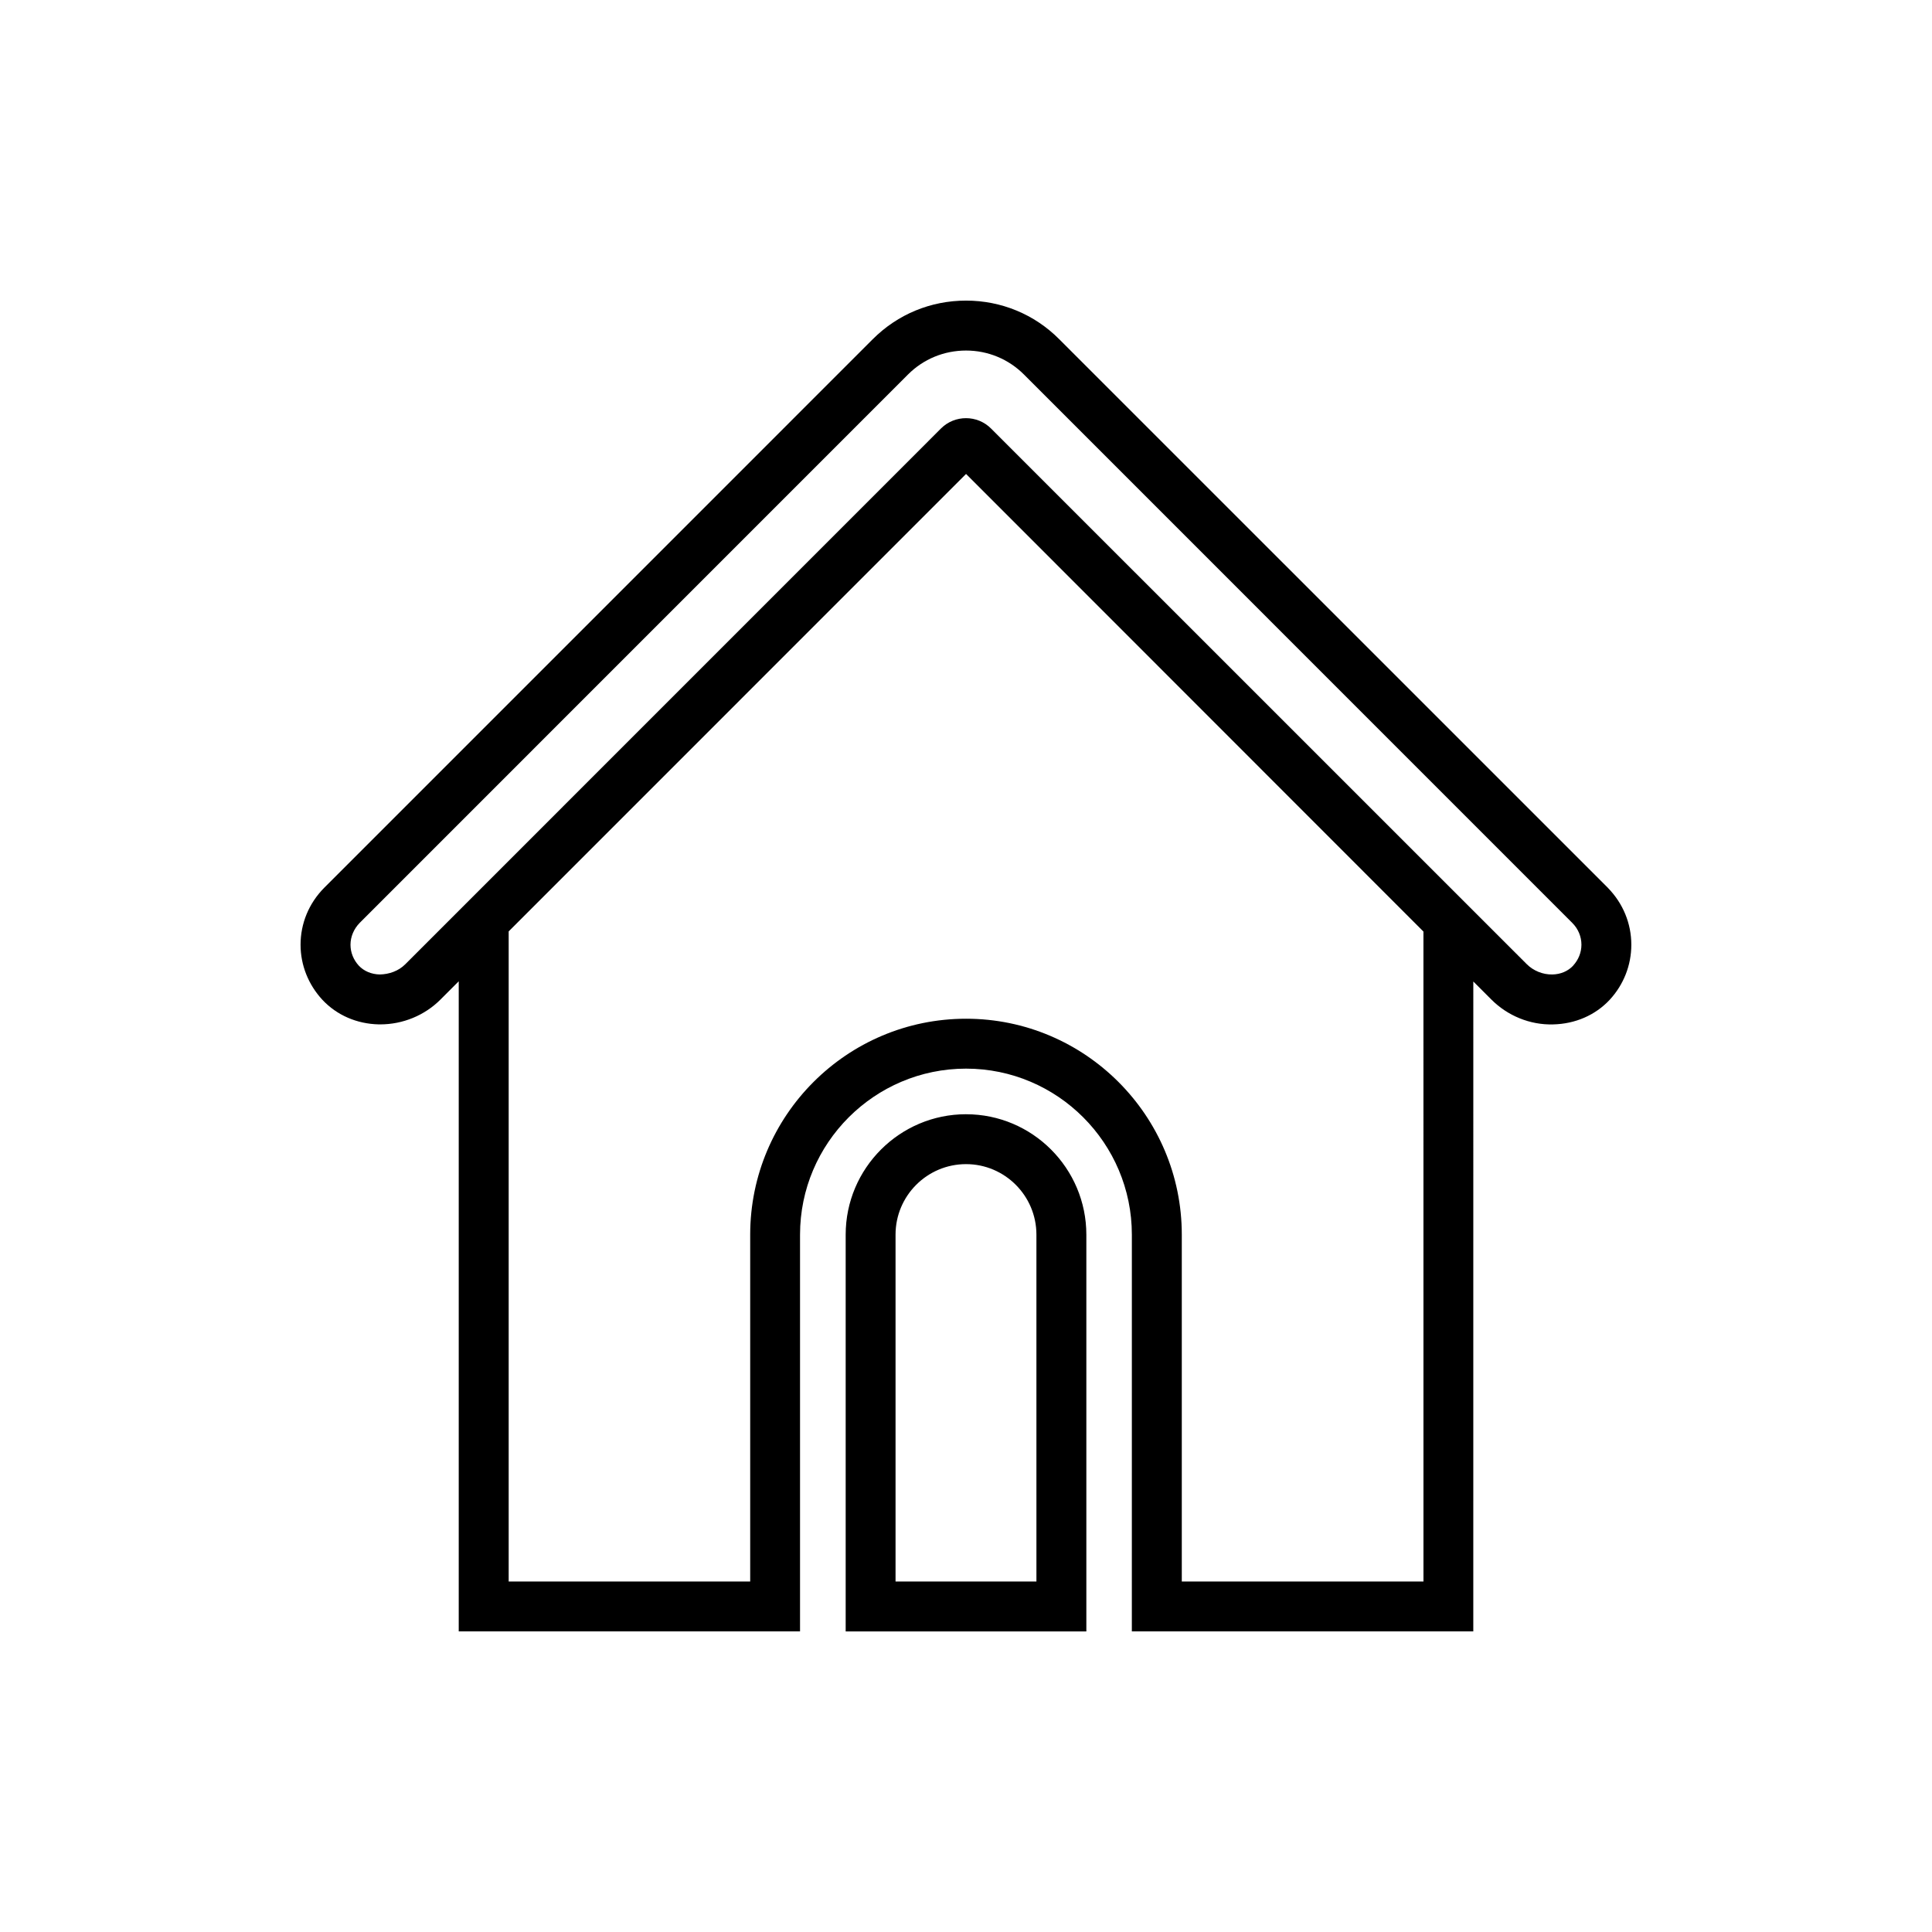 <?xml version="1.0" encoding="UTF-8"?>
<!-- Uploaded to: SVG Repo, www.svgrepo.com, Generator: SVG Repo Mixer Tools -->
<svg fill="#000000" width="800px" height="800px" version="1.1" viewBox="144 144 512 512" xmlns="http://www.w3.org/2000/svg">
 <path d="m570.11 379.28-145.41-145.39c-6.57-6.613-15.387-10.227-24.684-10.227-9.344 0-18.117 3.613-24.727 10.227l-145.38 145.39c-4.055 4.102-6.258 9.438-6.258 15.078 0 5.422 2.07 10.578 5.773 14.59 3.836 4.102 9.168 6.394 14.941 6.523h0.398c5.996 0 11.77-2.379 15.957-6.57l4.848-4.848v172.28h90.449v-105.14c0-24.25 19.746-43.996 43.988-43.996 24.242 0 43.949 19.75 43.949 43.996l-0.004 105.14h90.488l0.004-172.23 4.805 4.805c4.277 4.277 10.227 6.746 16.355 6.57 5.82-0.133 11.156-2.422 14.984-6.523 3.703-4.012 5.731-9.172 5.731-14.594 0-5.641-2.203-10.977-6.219-15.078zm-48.879 183.83h-64.043v-91.914c0-31.562-25.652-57.223-57.168-57.223-31.559 0-57.211 25.652-57.211 57.223v91.914h-64.004v-172.28l121.21-121.23 121.21 121.27zm39.672-163.2c-1.367 1.457-3.305 2.293-5.512 2.336-2.516 0.047-5.023-0.969-6.785-2.734l-141.93-141.91c-3.656-3.703-9.652-3.703-13.312-0.047l-141.98 142c-1.762 1.762-4.231 2.644-6.746 2.691-2.203-0.047-4.188-0.883-5.551-2.336-1.41-1.543-2.203-3.481-2.203-5.551 0-2.117 0.883-4.188 2.422-5.773l145.32-145.34c4.102-4.102 9.566-6.348 15.387-6.348 5.773 0 11.238 2.246 15.34 6.348l145.32 145.34c1.586 1.586 2.422 3.656 2.422 5.773-0.004 2.062-0.793 4.004-2.203 5.543zm-160.88 39.371c-17.59 0-31.91 14.328-31.91 31.918v105.14h63.781v-105.14c-0.004-17.586-14.289-31.914-31.871-31.914zm18.641 123.83h-37.336v-91.914c0-10.316 8.375-18.691 18.688-18.691 10.273 0 18.645 8.379 18.645 18.691z"/>
</svg>